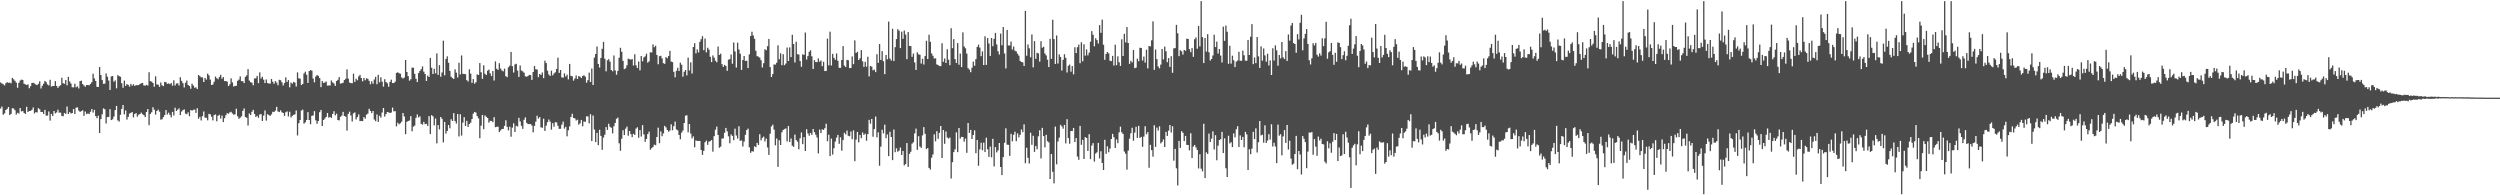 <?xml version="1.0" encoding="UTF-8"?>
<svg xmlns="http://www.w3.org/2000/svg" width="1920" height="150">
  <path d="M0 63.348h1v20.008H0zM1 64.097h1v17.787H1zM2 64.736h1v23.365H2zM3 65.656h1v21.428H3zM4 63.933h1v20.590H4zM5 63.082h1v20.522H5zM6 63.643h1v18.553H6zM7 63.376h1v25.001H7zM8 63.983h1v23.449H8zM9 59.797h1v23.333H9zM10 60.876h1v22.491H10zM11 62.032h1v22.601H11zM12 63.416h1v24.598H12zM13 67.386h1v19.228H13zM14 63.622h1v23.638H14zM15 61.853h1v21.136H15zM16 61.158h1v24.427H16zM17 61.381h1v23.866H17zM18 64.236h1v22.477H18zM19 64.796h1v22.725H19zM20 65.213h1v16.793H20zM21 64.798h1v21.213H21zM22 67.783h1v17.470H22zM23 66.140h1v19.023H23zM24 63.745h1v20.655H24zM25 63.563h1v18.993H25zM26 64.118h1v23.041H26zM27 64.915h1v21.167H27zM28 65.394h1v21.049H28zM29 64.368h1v18.753H29zM30 62.396h1v21.582H30zM31 67.929h1v18.084H31zM32 65.920h1v20.032H32zM33 64.307h1v23.219H33zM34 62.155h1v22.245H34zM35 63.083h1v25.740H35zM36 64.875h1v23.831H36zM37 65.638h1v19.983H37zM38 61.298h1v31.321H38zM39 66.485h1v21.038H39zM40 65.998h1v23.092H40zM41 66.050h1v19.183H41zM42 62.361h1v24.706H42zM43 65.978h1v20.395H43zM44 67.467h1v16.753H44zM45 66.245h1v20.298H45zM46 65.444h1v21.018H46zM47 59.708h1v29.253H47zM48 63.897h1v25.382H48zM49 64.348h1v22.370H49zM50 61.461h1v25.970H50zM51 65.552h1v16.257H51zM52 59.045h1v28.561H52zM53 62.513h1v23.621H53zM54 64.138h1v23.076H54zM55 67.013h1v19.807H55zM56 67.111h1v16.676H56zM57 64.283h1v23.253H57zM58 67.025h1v15.659H58zM59 66.293h1v16.210H59zM60 67.942h1v16.984H60zM61 62.285h1v23.701H61zM62 61.957h1v23.358H62zM63 64.570h1v20.154H63zM64 65.578h1v23.405H64zM65 66.617h1v19.034H65zM66 65.279h1v22.354H66zM67 65.304h1v21.801H67zM68 65.532h1v22.090H68zM69 64.479h1v21.403H69zM70 63.200h1v20.583H70zM71 56.640h1v29.850H71zM72 60.263h1v24.130H72zM73 62.174h1v26.970H73zM74 66.655h1v24.136H74zM75 66.815h1v22.000H75zM76 51.495h1v50.652H76zM77 57.583h1v33.908H77zM78 61.487h1v26.256H78zM79 64.402h1v18.838H79zM80 64.280h1v19.652H80zM81 56.441h1v38.416H81zM82 58.943h1v30.965H82zM83 61.859h1v27.900H83zM84 69.093h1v14.788H84zM85 58.653h1v33.580H85zM86 58.398h1v33.244H86zM87 62.777h1v26.753H87zM88 61.732h1v22.797H88zM89 67.852h1v13.495H89zM90 57.723h1v34.755H90zM91 58.476h1v34.917H91zM92 58.943h1v29.216H92zM93 63.876h1v19.734H93zM94 67.394h1v13.231H94zM95 61.924h1v25.919H95zM96 65.941h1v18.902H96zM97 64.601h1v27.229H97zM98 65.175h1v24.582H98zM99 66.585h1v20.663H99zM100 64.458h1v22.201H100zM101 65.808h1v20.239H101zM102 64.721h1v25.442H102zM103 66.007h1v21.573H103zM104 65.386h1v21.464H104zM105 65.444h1v24.135H105zM106 65.344h1v22.769H106zM107 64.579h1v23.033H107zM108 63.960h1v22.493H108zM109 63.698h1v24.028H109zM110 65.658h1v22.768H110zM111 65.775h1v24.068H111zM112 65.161h1v20.851H112zM113 65.679h1v18.097H113zM114 55.477h1v40.667H114zM115 62.311h1v25.181H115zM116 62.702h1v23.530H116zM117 63.769h1v18.605H117zM118 66.634h1v17.662H118zM119 58.623h1v29.376H119zM120 64.838h1v20.414H120zM121 65.094h1v19.089H121zM122 66.643h1v19.141H122zM123 63.331h1v28.564H123zM124 65.479h1v26.130H124zM125 66.165h1v23.778H125zM126 62.923h1v25.467H126zM127 63.138h1v21.380H127zM128 64.395h1v23.533H128zM129 64.032h1v22.505H129zM130 64.658h1v23.484H130zM131 63.723h1v26.444H131zM132 65.808h1v20.081H132zM133 61.701h1v27.017H133zM134 65.677h1v17.061H134zM135 64.079h1v21.161H135zM136 63.952h1v20.263H136zM137 65.635h1v17.633H137zM138 59.305h1v29.059H138zM139 62.125h1v23.512H139zM140 63.883h1v20.775H140zM141 67.183h1v16.824H141zM142 63.564h1v23.702H142zM143 61.837h1v25.920H143zM144 65.290h1v20.958H144zM145 66.043h1v23.184H145zM146 68.157h1v16.346H146zM147 64.317h1v20.681H147zM148 65.669h1v18.654H148zM149 67.327h1v16.823H149zM150 67.140h1v19.546H150zM151 68.414h1v14.737H151zM152 57.612h1v33.575H152zM153 58.544h1v31.156H153zM154 59.393h1v33.117H154zM155 59.442h1v29.823H155zM156 62.999h1v22.628H156zM157 59.886h1v30.459H157zM158 61.118h1v29.359H158zM159 56.547h1v35.851H159zM160 57.921h1v29.529H160zM161 61.114h1v26.676H161zM162 65.282h1v24.300H162zM163 64.874h1v27.610H163zM164 62.726h1v25.621H164zM165 58.754h1v29.105H165zM166 60.058h1v33.103H166zM167 60.870h1v28.075H167zM168 59.093h1v29.093H168zM169 57.425h1v33.635H169zM170 60.467h1v28.339H170zM171 59.203h1v34.520H171zM172 62.244h1v28.516H172zM173 62.306h1v26.240H173zM174 62.645h1v24.231H174zM175 66.111h1v21.272H175zM176 64.790h1v21.514H176zM177 60.134h1v25.715H177zM178 63.290h1v23.870H178zM179 66.457h1v21.703H179zM180 65.930h1v21.816H180zM181 65.897h1v17.599H181zM182 62.036h1v27.261H182zM183 61.154h1v30.082H183zM184 58.695h1v31.656H184zM185 62.234h1v27.095H185zM186 62.423h1v22.716H186zM187 63.801h1v19.505H187zM188 59.027h1v30.897H188zM189 57.838h1v32.568H189zM190 53.098h1v43.324H190zM191 61.858h1v25.268H191zM192 63.100h1v25.277H192zM193 63.538h1v22.339H193zM194 65.475h1v18.904H194zM195 60.313h1v27.231H195zM196 60.095h1v29.688H196zM197 58.328h1v30.672H197zM198 63.830h1v26.622H198zM199 55.583h1v32.302H199zM200 60.250h1v27.400H200zM201 58.938h1v33.984H201zM202 61.204h1v27.600H202zM203 63.784h1v21.076H203zM204 61.021h1v31.590H204zM205 63.774h1v23.926H205zM206 64.097h1v24.298H206zM207 64.214h1v24.798H207zM208 60.652h1v27.160H208zM209 62.747h1v23.051H209zM210 64.384h1v21.649H210zM211 62.333h1v22.630H211zM212 63.463h1v18.590H212zM213 65.505h1v20.087H213zM214 61.263h1v24.812H214zM215 61.602h1v23.157H215zM216 63.189h1v23.055H216zM217 65.624h1v21.179H217zM218 63.772h1v25.280H218zM219 59.436h1v26.787H219zM220 62.929h1v22.634H220zM221 61.507h1v27.920H221zM222 67.060h1v18.738H222zM223 63.415h1v26.776H223zM224 64.269h1v24.694H224zM225 62.861h1v25.372H225zM226 63.434h1v24.394H226zM227 66.449h1v18.385H227zM228 55.610h1v48.403H228zM229 60.156h1v34.486H229zM230 60.431h1v31.727H230zM231 65.356h1v19.522H231zM232 64.513h1v19.721H232zM233 56.414h1v38.568H233zM234 55.042h1v38.934H234zM235 57.430h1v34.755H235zM236 63.703h1v22.401H236zM237 54.580h1v37.559H237zM238 53.827h1v41.599H238zM239 54.250h1v34.714H239zM240 60.300h1v28.356H240zM241 63.211h1v22.130H241zM242 58.758h1v33.670H242zM243 57.648h1v37.411H243zM244 58.246h1v34.707H244zM245 59.937h1v26.233H245zM246 66.921h1v17.529H246zM247 62.257h1v34.534H247zM248 63.705h1v28.467H248zM249 63.323h1v27.694H249zM250 62.596h1v27.228H250zM251 65.733h1v21.126H251zM252 65.628h1v24.723H252zM253 65.642h1v24.100H253zM254 61.781h1v28.804H254zM255 63.276h1v24.292H255zM256 64.089h1v21.318H256zM257 65.942h1v22.677H257zM258 62.232h1v25.074H258zM259 61.302h1v30.890H259zM260 59.164h1v33.293H260zM261 64.203h1v25.547H261zM262 63.967h1v24.798H262zM263 63.560h1v22.352H263zM264 61.457h1v27.628H264zM265 60.492h1v29.131H265zM266 53.304h1v46.978H266zM267 60.415h1v27.051H267zM268 63.375h1v22.392H268zM269 63.786h1v24.936H269zM270 63.926h1v29.426H270zM271 56.606h1v30.456H271zM272 62.900h1v23.429H272zM273 60.489h1v31.281H273zM274 61.631h1v28.284H274zM275 58.667h1v29.216H275zM276 57.479h1v35.561H276zM277 59.950h1v32.910H277zM278 62.469h1v30.578H278zM279 59.875h1v30.031H279zM280 61.632h1v29.484H280zM281 60.140h1v27.934H281zM282 60.539h1v26.714H282zM283 62.076h1v21.501H283zM284 64.711h1v20.483H284zM285 62.405h1v24.428H285zM286 64.281h1v20.963H286zM287 61.009h1v30.815H287zM288 59.000h1v34.063H288zM289 64.659h1v23.270H289zM290 57.464h1v36.182H290zM291 63.255h1v25.682H291zM292 59.330h1v30.964H292zM293 62.715h1v23.710H293zM294 66.529h1v16.439H294zM295 60.836h1v28.725H295zM296 62.993h1v24.625H296zM297 63.950h1v22.085H297zM298 66.607h1v19.699H298zM299 62.929h1v23.875H299zM300 61.188h1v25.230H300zM301 63.789h1v18.852H301zM302 63.733h1v21.815H302zM303 62.737h1v22.590H303zM304 56.012h1v41.046H304zM305 55.501h1v38.764H305zM306 56.229h1v39.249H306zM307 56.619h1v38.034H307zM308 59.513h1v33.907H308zM309 60.391h1v26.414H309zM310 59.551h1v29.893H310zM311 46.100h1v56.944H311zM312 55.305h1v38.237H312zM313 58.462h1v34.517H313zM314 61.952h1v30.575H314zM315 60.851h1v28.345H315zM316 51.926h1v48.958H316zM317 52.025h1v45.224H317zM318 56.703h1v39.743H318zM319 60.455h1v30.071H319zM320 63.011h1v24.910H320zM321 56.114h1v34.118H321zM322 54.495h1v34.861H322zM323 53.132h1v41.978H323zM324 50.987h1v44.742H324zM325 55.044h1v38.543H325zM326 56.819h1v38.558H326zM327 62.175h1v32.881H327zM328 58.052h1v38.652H328zM329 59.138h1v30.050H329zM330 44.470h1v58.470H330zM331 52.029h1v36.425H331zM332 56.824h1v32.479H332zM333 52.858h1v43.459H333zM334 56.295h1v34.758H334zM335 40.994h1v69.132H335zM336 57.492h1v38.571H336zM337 50.000h1v49.391H337zM338 58.920h1v30.954H338zM339 55.641h1v35.574H339zM340 31.243h1v78.137H340zM341 57.877h1v35.755H341zM342 45.309h1v57.299H342zM343 43.260h1v57.280H343zM344 48.237h1v47.747H344zM345 54.401h1v44.140H345zM346 58.897h1v32.702H346zM347 59.895h1v33.014H347zM348 60.679h1v26.196H348zM349 53.231h1v39.801H349zM350 55.817h1v39.076H350zM351 59.514h1v28.074H351zM352 48.169h1v56.633H352zM353 57.197h1v30.548H353zM354 42.597h1v61.564H354zM355 56.683h1v37.508H355zM356 56.764h1v33.261H356zM357 57.005h1v39.765H357zM358 61.548h1v31.267H358zM359 62.591h1v34.877H359zM360 53.200h1v42.097H360zM361 56.519h1v37.667H361zM362 63.657h1v27.781H362zM363 60.698h1v26.580H363zM364 64.244h1v21.727H364zM365 63.181h1v23.294H365zM366 57.076h1v32.052H366zM367 57.614h1v33.246H367zM368 48.412h1v57.714H368zM369 55.504h1v41.031H369zM370 60.534h1v27.738H370zM371 50.143h1v49.073H371zM372 56.618h1v32.081H372zM373 57.580h1v32.145H373zM374 54.256h1v36.355H374zM375 53.451h1v40.737H375zM376 56.381h1v36.403H376zM377 58.397h1v34.492H377zM378 54.543h1v39.290H378zM379 61.872h1v28.137H379zM380 47.143h1v50.570H380zM381 52.795h1v44.578H381zM382 53.728h1v43.572H382zM383 48.533h1v52.892H383zM384 52.650h1v47.532H384zM385 54.093h1v44.980H385zM386 54.806h1v44.160H386zM387 52.749h1v43.900H387zM388 58.523h1v33.866H388zM389 59.221h1v38.235H389zM390 51.714h1v48.425H390zM391 50.488h1v46.856H391zM392 39.891h1v65.105H392zM393 50.806h1v47.242H393zM394 55.726h1v38.980H394zM395 49.529h1v51.788H395zM396 49.001h1v47.610H396zM397 54.198h1v43.002H397zM398 59.096h1v31.422H398zM399 50.285h1v43.014H399zM400 54.162h1v42.476H400zM401 54.817h1v44.139H401zM402 55.813h1v36.191H402zM403 58.619h1v31.552H403zM404 58.941h1v35.426H404zM405 58.361h1v36.937H405zM406 57.478h1v37.874H406zM407 57.629h1v37.646H407zM408 61.317h1v35.070H408zM409 55.233h1v46.378H409zM410 50.670h1v45.973H410zM411 53.190h1v40.230H411zM412 53.395h1v35.467H412zM413 59.308h1v31.787H413zM414 56.803h1v33.103H414zM415 57.526h1v40.250H415zM416 55.677h1v42.454H416zM417 60.012h1v31.174H417zM418 46.571h1v54.007H418zM419 48.450h1v48.069H419zM420 54.253h1v39.589H420zM421 57.189h1v34.613H421zM422 58.357h1v35.018H422zM423 54.278h1v45.310H423zM424 57.842h1v36.796H424zM425 56.418h1v40.919H425zM426 55.514h1v38.358H426zM427 52.927h1v41.102H427zM428 44.278h1v52.341H428zM429 55.954h1v43.029H429zM430 53.745h1v45.136H430zM431 59.386h1v36.342H431zM432 59.704h1v33.705H432zM433 56.343h1v42.433H433zM434 58.777h1v38.595H434zM435 57.351h1v47.372H435zM436 60.966h1v39.073H436zM437 49.079h1v48.020H437zM438 58.261h1v31.577H438zM439 58.618h1v28.764H439zM440 61.898h1v28.729H440zM441 60.294h1v30.620H441zM442 57.949h1v34.599H442zM443 60.662h1v31.286H443zM444 58.395h1v37.367H444zM445 58.918h1v35.816H445zM446 59.839h1v32.285H446zM447 58.386h1v38.608H447zM448 57.813h1v35.490H448zM449 58.826h1v34.771H449zM450 63.474h1v25.854H450zM451 61.606h1v27.816H451zM452 55.774h1v38.993H452zM453 62.994h1v24.701H453zM454 52.618h1v55.727H454zM455 65.292h1v23.429H455zM456 44.233h1v55.223H456zM457 41.460h1v67.659H457zM458 35.665h1v66.395H458zM459 49.094h1v62.393H459zM460 51.873h1v47.807H460zM461 44.476h1v59.873H461zM462 37.494h1v77.532H462zM463 32.151h1v73.476H463zM464 45.092h1v58.383H464zM465 54.768h1v42.825H465zM466 46.293h1v53.512H466zM467 45.431h1v49.610H467zM468 47.352h1v50.020H468zM469 53.766h1v44.387H469zM470 54.767h1v47.696H470zM471 42.584h1v54.367H471zM472 54.068h1v40.360H472zM473 57.396h1v33.839H473zM474 54.410h1v35.905H474zM475 44.323h1v65.759H475zM476 36.701h1v79.118H476zM477 39.755h1v66.809H477zM478 46.699h1v53.340H478zM479 53.082h1v50.630H479zM480 52.487h1v46.307H480zM481 50.112h1v47.100H481zM482 45.035h1v59.232H482zM483 45.403h1v55.237H483zM484 45.824h1v57.182H484zM485 45.323h1v59.976H485zM486 50.277h1v52.459H486zM487 41.668h1v61.936H487zM488 50.181h1v48.565H488zM489 52.246h1v45.567H489zM490 47.234h1v58.565H490zM491 53.999h1v45.908H491zM492 43.022h1v61.837H492zM493 47.051h1v49.053H493zM494 44.104h1v59.103H494zM495 43.263h1v65.632H495zM496 41.206h1v65.497H496zM497 48.131h1v54.831H497zM498 47.115h1v54.002H498zM499 40.089h1v74.919H499zM500 40.346h1v73.489H500zM501 34.099h1v78.820H501zM502 36.246h1v74.881H502zM503 35.102h1v76.419H503zM504 42.214h1v62.995H504zM505 49.349h1v48.693H505zM506 43.167h1v66.802H506zM507 42.867h1v58.066H507zM508 44.828h1v59.753H508zM509 48.530h1v53.895H509zM510 49.017h1v47.632H510zM511 43.849h1v54.015H511zM512 44.738h1v55.109H512zM513 43.027h1v58.080H513zM514 39.068h1v61.196H514zM515 47.284h1v48.220H515zM516 47.726h1v52.310H516zM517 55.135h1v41.796H517zM518 59.345h1v34.053H518zM519 54.305h1v45.144H519zM520 52.062h1v48.012H520zM521 54.523h1v49.089H521zM522 48.124h1v58.824H522zM523 49.708h1v52.165H523zM524 58.899h1v41.366H524zM525 55.120h1v39.356H525zM526 53.744h1v35.103H526zM527 57.913h1v30.627H527zM528 44.246h1v57.379H528zM529 54.110h1v41.151H529zM530 47.888h1v54.659H530zM531 56.495h1v49.775H531zM532 36.075h1v68.695H532zM533 33.163h1v79.945H533zM534 41.002h1v66.818H534zM535 37.929h1v70.347H535zM536 40.260h1v67.912H536zM537 32.179h1v76.072H537zM538 30.098h1v85.103H538zM539 27.811h1v91.105H539zM540 38.551h1v77.308H540zM541 29.600h1v79.682H541zM542 40.210h1v67.772H542zM543 36.662h1v74.540H543zM544 38.089h1v70.727H544zM545 43.629h1v64.784H545zM546 47.687h1v59.822H546zM547 42.531h1v73.955H547zM548 44.292h1v60.257H548zM549 46.640h1v52.978H549zM550 47.813h1v49.408H550zM551 35.764h1v67.893H551zM552 42.168h1v71.304H552zM553 41.195h1v71.421H553zM554 49.282h1v57.144H554zM555 51.374h1v54.924H555zM556 49.819h1v52.177H556zM557 50.677h1v47.556H557zM558 54.360h1v46.532H558zM559 45.827h1v58.868H559zM560 45.403h1v64.610H560zM561 41.819h1v61.434H561zM562 48.923h1v55.465H562zM563 32.611h1v75.120H563zM564 39.508h1v59.331H564zM565 51.854h1v52.246H565zM566 32.745h1v73.717H566zM567 38.018h1v58.964H567zM568 41.245h1v66.935H568zM569 53.717h1v54.093H569zM570 46.068h1v66.470H570zM571 43.007h1v65.763H571zM572 46.866h1v56.640H572zM573 46.598h1v53.300H573zM574 52.295h1v46.476H574zM575 41.712h1v71.443H575zM576 27.713h1v89.638H576zM577 24.383h1v91.666H577zM578 27.244h1v89.184H578zM579 29.774h1v82.588H579zM580 39.011h1v73.963H580zM581 43.092h1v66.628H581zM582 43.543h1v67.743H582zM583 44.238h1v58.814H583zM584 46.289h1v61.484H584zM585 51.799h1v54.043H585zM586 48.517h1v56.418H586zM587 37.840h1v70.823H587zM588 38.590h1v67.880H588zM589 35.500h1v77.735H589zM590 29.904h1v89.081H590zM591 51.555h1v51.146H591zM592 59.144h1v37.959H592zM593 56.884h1v38.928H593zM594 49.501h1v50.018H594zM595 49.605h1v62.009H595zM596 48.166h1v58.151H596zM597 34.814h1v93.348H597zM598 45.507h1v62.197H598zM599 40.984h1v70.391H599zM600 50.098h1v51.530H600zM601 41.624h1v58.190H601zM602 50.068h1v49.128H602zM603 48.805h1v49.808H603zM604 36.501h1v72.137H604zM605 46.838h1v49.995H605zM606 36.384h1v72.668H606zM607 43.820h1v62.499H607zM608 26.741h1v85.181H608zM609 33.816h1v78.944H609zM610 47.960h1v55.427H610zM611 31.994h1v75.575H611zM612 41.613h1v67.190H612zM613 41.864h1v72.797H613zM614 46.902h1v59.305H614zM615 51.326h1v50.419H615zM616 41.655h1v69.018H616zM617 42.133h1v63.256H617zM618 24.999h1v90.982H618zM619 45.695h1v53.557H619zM620 43.064h1v59.414H620zM621 39.792h1v64.444H621zM622 38.604h1v63.509H622zM623 43.211h1v60.442H623zM624 52.998h1v46.083H624zM625 46.187h1v55.299H625zM626 47.678h1v55.778H626zM627 47.705h1v57.882H627zM628 44.838h1v72.962H628zM629 47.354h1v52.165H629zM630 46.427h1v55.782H630zM631 50.811h1v48.529H631zM632 47.425h1v52.356H632zM633 54.580h1v43.893H633zM634 54.500h1v40.522H634zM635 29.669h1v78.761H635zM636 50.167h1v53.286H636zM637 24.332h1v95.570H637zM638 50.253h1v56.183H638zM639 41.370h1v77.319H639zM640 44.380h1v69.439H640zM641 45.943h1v62.825H641zM642 41.080h1v64.643H642zM643 46.701h1v56.938H643zM644 52.090h1v58.334H644zM645 52.129h1v53.300H645zM646 46.096h1v69.614H646zM647 35.452h1v72.150H647zM648 50.372h1v51.630H648zM649 51.507h1v51.733H649zM650 45.984h1v54.338H650zM651 46.292h1v57.993H651zM652 52.309h1v52.319H652zM653 52.176h1v48.845H653zM654 43.295h1v63.625H654zM655 49.249h1v50.884H655zM656 31.020h1v92.801H656zM657 40.681h1v66.518H657zM658 39.708h1v61.608H658zM659 46.055h1v63.319H659zM660 44.740h1v58.901H660zM661 38.507h1v67.620H661zM662 47.099h1v54.609H662zM663 51.364h1v52.265H663zM664 47.400h1v55.267H664zM665 51.208h1v56.877H665zM666 43.548h1v59.430H666zM667 58.681h1v33.358H667zM668 50.711h1v44.278H668zM669 51.221h1v40.103H669zM670 54.014h1v51.000H670zM671 53.471h1v45.647H671zM672 55.412h1v34.103H672zM673 41.616h1v63.917H673zM674 48.270h1v53.354H674zM675 33.825h1v93.473H675zM676 46.053h1v66.535H676zM677 39.293h1v60.324H677zM678 47.044h1v55.384H678zM679 56.923h1v38.836H679zM680 42.256h1v63.861H680zM681 45.560h1v57.704H681zM682 16.602h1v103.303H682zM683 44.950h1v56.283H683zM684 46.479h1v58.733H684zM685 22.125h1v100.872H685zM686 46.908h1v52.592H686zM687 36.226h1v80.689H687zM688 30.010h1v83.895H688zM689 22.430h1v94.111H689zM690 23.562h1v92.142H690zM691 36.905h1v76.384H691zM692 24.345h1v94.696H692zM693 29.798h1v86.189H693zM694 23.471h1v103.544H694zM695 26.512h1v99.487H695zM696 45.446h1v64.423H696zM697 24.646h1v103.485H697zM698 35.203h1v82.968H698zM699 35.379h1v81.145H699zM700 43.604h1v66.757H700zM701 41.132h1v68.142H701zM702 47.987h1v54.451H702zM703 53.710h1v45.037H703zM704 40.172h1v74.924H704zM705 41.734h1v62.875H705zM706 42.022h1v70.529H706zM707 48.818h1v64.739H707zM708 45.099h1v58.867H708zM709 49.544h1v48.093H709zM710 43.037h1v59.722H710zM711 31.269h1v83.285H711zM712 45.361h1v68.313H712zM713 26.688h1v102.236H713zM714 32.088h1v98.161H714zM715 41.010h1v80.122H715zM716 42.814h1v75.811H716zM717 44.954h1v58.196H717zM718 44.740h1v63.789H718zM719 49.454h1v51.328H719zM720 49.951h1v56.666H720zM721 50.777h1v51.273H721zM722 50.736h1v46.048H722zM723 33.250h1v88.099H723zM724 47.484h1v52.339H724zM725 44.965h1v65.476H725zM726 48.361h1v52.598H726zM727 37.852h1v67.730H727zM728 45.857h1v60.589H728zM729 50.077h1v55.623H729zM730 21.653h1v115.468H730zM731 37.028h1v87.561H731zM732 30.067h1v86.704H732zM733 45.430h1v69.231H733zM734 48.352h1v53.355H734zM735 33.085h1v83.753H735zM736 49.739h1v48.588H736zM737 41.136h1v65.298H737zM738 51.490h1v53.646H738zM739 24.903h1v80.306H739zM740 35.692h1v73.074H740zM741 37.113h1v69.297H741zM742 41.175h1v76.183H742zM743 52.359h1v42.086H743zM744 53.427h1v48.646H744zM745 55.464h1v44.317H745zM746 51.972h1v54.756H746zM747 47.305h1v56.307H747zM748 50.505h1v49.617H748zM749 45.394h1v72.248H749zM750 36.086h1v71.505H750zM751 34.312h1v92.979H751zM752 36.538h1v78.161H752zM753 43.151h1v66.459H753zM754 39.484h1v75.907H754zM755 49.952h1v59.562H755zM756 27.868h1v88.927H756zM757 49.809h1v55.958H757zM758 29.227h1v85.417H758zM759 33.430h1v87.020H759zM760 42.968h1v69.616H760zM761 29.176h1v91.631H761zM762 35.496h1v71.100H762zM763 29.822h1v97.987H763zM764 25.240h1v87.719H764zM765 34.128h1v82.897H765zM766 39.370h1v76.143H766zM767 41.902h1v67.943H767zM768 25.789h1v102.474H768zM769 34.761h1v99.745H769zM770 20.798h1v99.881H770zM771 41.051h1v68.621H771zM772 52.519h1v46.034H772zM773 22.983h1v88.125H773zM774 34.895h1v76.376H774zM775 34.934h1v84.773H775zM776 31.931h1v70.809H776zM777 38.016h1v70.543H777zM778 35.747h1v67.792H778zM779 38.980h1v62.186H779zM780 39.468h1v68.977H780zM781 41.208h1v61.306H781zM782 42.733h1v62.818H782zM783 46.757h1v56.757H783zM784 47.631h1v51.818H784zM785 47.882h1v53.649H785zM786 50.680h1v44.816H786zM787 8.382h1v116.938H787zM788 42.798h1v70.651H788zM789 34.143h1v87.092H789zM790 37.115h1v88.501H790zM791 43.971h1v57.951H791zM792 26.488h1v84.702H792zM793 51.767h1v52.517H793zM794 31.580h1v85.048H794zM795 45.233h1v66.851H795zM796 40.575h1v74.051H796zM797 41.046h1v63.658H797zM798 47.300h1v52.742H798zM799 31.663h1v90.015H799zM800 36.682h1v61.496H800zM801 35.874h1v68.602H801zM802 41.085h1v72.108H802zM803 42.527h1v60.978H803zM804 45.885h1v62.566H804zM805 51.509h1v57.843H805zM806 29.799h1v107.651H806zM807 45.227h1v73.027H807zM808 15.163h1v116.757H808zM809 29.982h1v110.845H809zM810 49.091h1v48.144H810zM811 27.236h1v98.992H811zM812 48.815h1v59.906H812zM813 41.724h1v64.052H813zM814 43.725h1v52.128H814zM815 54.144h1v42.948H815zM816 45.923h1v52.903H816zM817 41.660h1v54.271H817zM818 44.409h1v65.702H818zM819 55.646h1v35.894H819zM820 50.521h1v55.556H820zM821 49.604h1v60.781H821zM822 55.048h1v45.538H822zM823 50.727h1v49.948H823zM824 57.102h1v41.151H824zM825 36.277h1v72.831H825zM826 40.759h1v65.287H826zM827 36.247h1v83.947H827zM828 34.231h1v88.472H828zM829 48.546h1v48.143H829zM830 32.514h1v78.685H830zM831 47.101h1v60.313H831zM832 34.012h1v88.114H832zM833 42.764h1v62.483H833zM834 37.944h1v68.024H834zM835 42.551h1v73.431H835zM836 40.428h1v62.638H836zM837 32.001h1v90.205H837zM838 23.933h1v87.845H838zM839 26.671h1v83.255H839zM840 35.528h1v88.575H840zM841 29.367h1v88.556H841zM842 30.763h1v86.250H842zM843 33.439h1v76.333H843zM844 19.307h1v102.399H844zM845 25.173h1v91.000H845zM846 15.049h1v110.085H846zM847 34.349h1v96.207H847zM848 45.934h1v61.414H848zM849 41.426h1v76.722H849zM850 39.920h1v72.409H850zM851 40.989h1v75.942H851zM852 46.637h1v67.466H852zM853 46.971h1v59.812H853zM854 42.895h1v59.921H854zM855 50.327h1v55.052H855zM856 34.327h1v79.298H856zM857 50.067h1v57.054H857zM858 43.288h1v66.688H858zM859 47.796h1v53.888H859zM860 50.660h1v46.611H860zM861 30.157h1v71.480H861zM862 43.017h1v59.856H862zM863 25.963h1v90.392H863zM864 32.558h1v85.495H864zM865 20.802h1v109.503H865zM866 33.031h1v82.645H866zM867 49.063h1v57.458H867zM868 46.767h1v55.570H868zM869 47.907h1v50.251H869zM870 38.397h1v69.662H870zM871 52.388h1v49.455H871zM872 51.913h1v45.467H872zM873 45.048h1v60.840H873zM874 46.995h1v49.686H874zM875 36.670h1v69.239H875zM876 36.877h1v68.215H876zM877 46.488h1v66.261H877zM878 43.407h1v61.498H878zM879 48.103h1v48.890H879zM880 38.212h1v64.929H880zM881 52.506h1v48.986H881zM882 35.262h1v93.534H882zM883 35.648h1v75.583H883zM884 30.980h1v84.299H884zM885 16.445h1v103.875H885zM886 53.670h1v42.552H886zM887 37.977h1v74.792H887zM888 45.419h1v52.563H888zM889 51.067h1v49.206H889zM890 52.493h1v44.550H890zM891 49.618h1v60.508H891zM892 37.628h1v71.356H892zM893 45.607h1v61.502H893zM894 35.786h1v77.181H894zM895 39.398h1v61.870H895zM896 47.770h1v56.610H896zM897 44.619h1v55.718H897zM898 51.344h1v44.714H898zM899 43.179h1v58.626H899zM900 55.906h1v41.086H900zM901 37.193h1v86.196H901zM902 36.990h1v77.346H902zM903 19.084h1v110.194H903zM904 25.552h1v116.862H904zM905 43.102h1v65.097H905zM906 38.606h1v74.948H906zM907 39.407h1v61.332H907zM908 41.914h1v60.057H908zM909 38.356h1v69.991H909zM910 38.996h1v65.390H910zM911 29.670h1v81.569H911zM912 29.962h1v81.391H912zM913 37.796h1v77.710H913zM914 40.071h1v62.277H914zM915 36.933h1v84.469H915zM916 43.632h1v68.925H916zM917 30.103h1v81.188H917zM918 28.781h1v84.409H918zM919 37.452h1v77.769H919zM920 19.962h1v109.415H920zM921 35.616h1v82.877H921zM922 0.859h1v128.676H922zM923 28.494h1v103.111H923zM924 48.419h1v46.672H924zM925 29.181h1v107.553H925zM926 39.613h1v77.391H926zM927 26.266h1v91.996H927zM928 40.142h1v62.472H928zM929 46.496h1v62.574H929zM930 45.308h1v61.201H930zM931 42.586h1v58.315H931zM932 26.663h1v88.172H932zM933 36.170h1v67.684H933zM934 31.928h1v91.133H934zM935 41.132h1v70.752H935zM936 37.624h1v69.922H936zM937 42.695h1v64.284H937zM938 47.949h1v53.350H938zM939 20.466h1v97.066H939zM940 31.408h1v74.814H940zM941 19.640h1v109.595H941zM942 24.357h1v111.564H942zM943 48.988h1v55.235H943zM944 35.157h1v74.976H944zM945 48.839h1v60.361H945zM946 42.733h1v70.202H946zM947 46.280h1v56.185H947zM948 51.526h1v53.933H948zM949 47.328h1v51.966H949zM950 46.484h1v50.440H950zM951 39.780h1v73.165H951zM952 46.659h1v57.346H952zM953 46.641h1v60.860H953zM954 38.936h1v66.203H954zM955 42.422h1v70.726H955zM956 46.532h1v54.734H956zM957 46.693h1v56.516H957zM958 30.693h1v99.891H958zM959 42.261h1v72.359H959zM960 28.184h1v90.218H960zM961 18.552h1v95.570H961zM962 49.243h1v52.040H962zM963 44.122h1v62.727H963zM964 48.461h1v50.104H964zM965 28.393h1v88.758H965zM966 43.288h1v65.952H966zM967 52.155h1v40.748H967zM968 35.589h1v68.411H968zM969 46.595h1v56.884H969zM970 37.240h1v72.339H970zM971 42.547h1v53.700H971zM972 47.422h1v62.406H972zM973 41.290h1v66.639H973zM974 50.297h1v52.753H974zM975 46.386h1v60.820H975zM976 57.621h1v37.816H976zM977 37.070h1v75.482H977zM978 46.494h1v63.139H978zM979 34.874h1v77.620H979zM980 38.643h1v86.625H980zM981 50.442h1v45.241H981zM982 42.224h1v61.980H982zM983 44.867h1v58.259H983zM984 32.259h1v87.107H984zM985 44.096h1v60.638H985zM986 45.364h1v54.526H986zM987 39.264h1v70.525H987zM988 46.786h1v49.215H988zM989 26.486h1v88.333H989zM990 31.212h1v76.848H990zM991 19.645h1v102.145H991zM992 17.643h1v108.872H992zM993 33.056h1v92.635H993zM994 33.792h1v84.498H994zM995 40.476h1v63.864H995zM996 26.190h1v103.751H996zM997 30.245h1v85.722H997zM998 17.510h1v101.100H998zM999 11.379h1v122.647H999zM1000 38.664h1v65.851H1000zM1001 29.493h1v77.104H1001zM1002 26.019h1v83.030H1002zM1003 22.342h1v106.824H1003zM1004 33.729h1v82.726H1004zM1005 46.211h1v55.567H1005zM1006 49.510h1v52.394H1006zM1007 44.824h1v56.544H1007zM1008 33.186h1v85.631H1008zM1009 34.904h1v71.879H1009zM1010 32.986h1v79.579H1010zM1011 41.965h1v77.675H1011zM1012 43.468h1v61.451H1012zM1013 40.970h1v66.891H1013zM1014 42.713h1v63.778H1014zM1015 29.444h1v81.132H1015zM1016 35.414h1v75.503H1016zM1017 29.496h1v94.725H1017zM1018 16.723h1v108.893H1018zM1019 45.111h1v63.406H1019zM1020 40.188h1v73.743H1020zM1021 39.328h1v70.700H1021zM1022 33.036h1v84.264H1022zM1023 42.134h1v66.668H1023zM1024 49.776h1v52.459H1024zM1025 40.532h1v67.022H1025zM1026 47.423h1v55.422H1026zM1027 32.591h1v91.089H1027zM1028 32.934h1v80.397H1028zM1029 36.177h1v83.694H1029zM1030 45.438h1v73.981H1030zM1031 42.416h1v60.708H1031zM1032 39.361h1v78.911H1032zM1033 46.288h1v54.865H1033zM1034 42.849h1v62.765H1034zM1035 35.107h1v74.446H1035zM1036 19.379h1v101.441H1036zM1037 14.381h1v129.938H1037zM1038 41.437h1v72.075H1038zM1039 37.347h1v74.323H1039zM1040 34.025h1v76.390H1040zM1041 27.677h1v99.311H1041zM1042 42.789h1v68.080H1042zM1043 51.608h1v49.182H1043zM1044 39.144h1v79.330H1044zM1045 33.809h1v78.072H1045zM1046 34.849h1v81.232H1046zM1047 37.976h1v69.430H1047zM1048 48.925h1v55.485H1048zM1049 47.232h1v50.592H1049zM1050 52.334h1v43.266H1050zM1051 49.972h1v54.222H1051zM1052 50.215h1v52.506H1052zM1053 28.952h1v88.661H1053zM1054 39.986h1v74.997H1054zM1055 44.073h1v70.076H1055zM1056 18.447h1v115.089H1056zM1057 37.279h1v76.018H1057zM1058 44.396h1v70.620H1058zM1059 48.331h1v60.267H1059zM1060 35.346h1v74.133H1060zM1061 44.111h1v65.416H1061zM1062 42.199h1v67.076H1062zM1063 26.730h1v98.923H1063zM1064 36.858h1v87.574H1064zM1065 41.339h1v68.660H1065zM1066 43.874h1v76.405H1066zM1067 38.674h1v76.794H1067zM1068 40.051h1v79.164H1068zM1069 50.131h1v52.432H1069zM1070 35.961h1v84.337H1070zM1071 30.057h1v87.418H1071zM1072 33.946h1v78.633H1072zM1073 44.398h1v67.936H1073zM1074 39.696h1v66.164H1074zM1075 46.019h1v56.476H1075zM1076 53.896h1v44.431H1076zM1077 47.320h1v58.892H1077zM1078 51.209h1v50.677H1078zM1079 50.959h1v49.945H1079zM1080 51.348h1v47.478H1080zM1081 57.404h1v34.698H1081zM1082 53.901h1v39.195H1082zM1083 54.204h1v33.574H1083zM1084 46.073h1v67.342H1084zM1085 36.126h1v72.242H1085zM1086 38.370h1v70.183H1086zM1087 46.795h1v51.837H1087zM1088 51.334h1v55.297H1088zM1089 53.954h1v55.401H1089zM1090 54.101h1v45.502H1090zM1091 43.411h1v63.681H1091zM1092 46.363h1v64.581H1092zM1093 43.288h1v60.116H1093zM1094 44.155h1v61.420H1094zM1095 50.017h1v52.569H1095zM1096 43.286h1v61.602H1096zM1097 47.672h1v47.840H1097zM1098 43.406h1v60.675H1098zM1099 48.335h1v55.171H1099zM1100 51.216h1v47.968H1100zM1101 50.249h1v48.258H1101zM1102 55.087h1v38.533H1102zM1103 52.390h1v48.916H1103zM1104 48.168h1v54.229H1104zM1105 40.207h1v67.773H1105zM1106 48.132h1v51.552H1106zM1107 49.451h1v51.446H1107zM1108 41.879h1v66.105H1108zM1109 35.056h1v71.329H1109zM1110 27.094h1v88.710H1110zM1111 31.125h1v83.309H1111zM1112 40.349h1v74.421H1112zM1113 45.659h1v64.594H1113zM1114 48.131h1v48.726H1114zM1115 46.808h1v54.291H1115zM1116 43.972h1v57.857H1116zM1117 51.250h1v51.551H1117zM1118 48.601h1v55.290H1118zM1119 48.676h1v52.191H1119zM1120 46.788h1v55.762H1120zM1121 49.792h1v49.736H1121zM1122 48.754h1v47.516H1122zM1123 52.476h1v50.656H1123zM1124 52.591h1v50.538H1124zM1125 50.456h1v49.556H1125zM1126 57.150h1v38.260H1126zM1127 56.938h1v38.101H1127zM1128 56.903h1v40.986H1128zM1129 51.932h1v50.482H1129zM1130 50.191h1v57.960H1130zM1131 47.350h1v52.534H1131zM1132 49.414h1v49.996H1132zM1133 51.709h1v43.602H1133zM1134 47.334h1v52.763H1134zM1135 48.837h1v54.812H1135zM1136 53.977h1v47.686H1136zM1137 51.220h1v42.449H1137zM1138 50.266h1v47.388H1138zM1139 44.854h1v52.808H1139zM1140 52.258h1v44.219H1140zM1141 49.817h1v49.822H1141zM1142 44.823h1v62.423H1142zM1143 43.274h1v59.138H1143zM1144 36.655h1v75.383H1144zM1145 33.793h1v78.747H1145zM1146 40.744h1v63.343H1146zM1147 44.963h1v60.664H1147zM1148 26.669h1v93.724H1148zM1149 41.332h1v73.592H1149zM1150 31.278h1v84.227H1150zM1151 40.289h1v68.561H1151zM1152 45.782h1v62.890H1152zM1153 43.394h1v64.334H1153zM1154 48.002h1v59.845H1154zM1155 40.753h1v65.806H1155zM1156 43.754h1v57.941H1156zM1157 52.743h1v48.635H1157zM1158 53.389h1v45.156H1158zM1159 53.001h1v45.055H1159zM1160 47.714h1v59.189H1160zM1161 34.563h1v72.167H1161zM1162 40.943h1v61.373H1162zM1163 43.447h1v60.548H1163zM1164 37.488h1v62.023H1164zM1165 37.125h1v76.914H1165zM1166 34.450h1v70.085H1166zM1167 39.591h1v72.850H1167zM1168 44.708h1v63.242H1168zM1169 43.855h1v60.946H1169zM1170 37.900h1v70.610H1170zM1171 44.246h1v57.215H1171zM1172 44.349h1v62.314H1172zM1173 41.539h1v70.919H1173zM1174 41.612h1v62.108H1174zM1175 35.879h1v80.206H1175zM1176 38.192h1v73.054H1176zM1177 44.997h1v65.108H1177zM1178 43.187h1v56.549H1178zM1179 40.600h1v72.053H1179zM1180 46.642h1v64.235H1180zM1181 45.100h1v66.521H1181zM1182 25.773h1v93.754H1182zM1183 36.275h1v81.627H1183zM1184 13.629h1v108.953H1184zM1185 23.383h1v96.762H1185zM1186 22.849h1v98.987H1186zM1187 23.781h1v104.663H1187zM1188 22.652h1v107.301H1188zM1189 25.077h1v100.117H1189zM1190 32.053h1v94.694H1190zM1191 35.687h1v80.473H1191zM1192 38.952h1v74.520H1192zM1193 36.521h1v73.236H1193zM1194 40.305h1v78.079H1194zM1195 46.935h1v49.754H1195zM1196 30.384h1v86.361H1196zM1197 35.014h1v90.458H1197zM1198 35.233h1v75.437H1198zM1199 45.878h1v58.570H1199zM1200 46.352h1v58.591H1200zM1201 29.488h1v82.050H1201zM1202 43.661h1v54.760H1202zM1203 43.622h1v69.330H1203zM1204 38.903h1v70.597H1204zM1205 40.822h1v67.495H1205zM1206 33.882h1v79.825H1206zM1207 32.548h1v87.824H1207zM1208 39.196h1v59.268H1208zM1209 50.468h1v47.211H1209zM1210 48.551h1v55.759H1210zM1211 24.754h1v78.734H1211zM1212 33.944h1v72.130H1212zM1213 41.534h1v57.684H1213zM1214 45.941h1v54.942H1214zM1215 32.472h1v72.021H1215zM1216 44.579h1v64.435H1216zM1217 42.188h1v68.120H1217zM1218 37.148h1v81.004H1218zM1219 52.507h1v49.673H1219zM1220 36.315h1v81.025H1220zM1221 29.959h1v80.225H1221zM1222 34.980h1v74.499H1222zM1223 33.560h1v76.896H1223zM1224 23.704h1v92.108H1224zM1225 27.051h1v91.465H1225zM1226 36.683h1v84.850H1226zM1227 13.450h1v128.684H1227zM1228 37.659h1v72.708H1228zM1229 37.961h1v67.058H1229zM1230 32.263h1v79.503H1230zM1231 19.160h1v98.590H1231zM1232 26.457h1v101.927H1232zM1233 44.827h1v64.170H1233zM1234 33.072h1v80.006H1234zM1235 36.105h1v67.151H1235zM1236 33.904h1v71.700H1236zM1237 36.017h1v89.469H1237zM1238 41.790h1v64.476H1238zM1239 30.808h1v94.313H1239zM1240 43.325h1v66.373H1240zM1241 36.004h1v73.281H1241zM1242 44.760h1v59.716H1242zM1243 31.782h1v73.941H1243zM1244 34.067h1v81.920H1244zM1245 29.656h1v79.021H1245zM1246 0.859h1v136.287H1246zM1247 43.229h1v76.001H1247zM1248 35.878h1v80.513H1248zM1249 38.261h1v86.846H1249zM1250 25.076h1v82.198H1250zM1251 24.636h1v98.027H1251zM1252 29.566h1v80.054H1252zM1253 39.014h1v71.173H1253zM1254 45.865h1v57.752H1254zM1255 37.806h1v73.715H1255zM1256 34.781h1v80.122H1256zM1257 47.962h1v52.227H1257zM1258 35.316h1v72.757H1258zM1259 38.009h1v81.183H1259zM1260 42.327h1v73.695H1260zM1261 46.674h1v60.918H1261zM1262 22.236h1v107.548H1262zM1263 27.813h1v90.260H1263zM1264 36.449h1v76.232H1264zM1265 7.336h1v138.420H1265zM1266 43.906h1v68.504H1266zM1267 34.108h1v80.477H1267zM1268 36.886h1v76.790H1268zM1269 46.859h1v63.211H1269zM1270 17.032h1v117.294H1270zM1271 49.172h1v58.510H1271zM1272 41.384h1v79.846H1272zM1273 34.008h1v81.168H1273zM1274 37.437h1v77.137H1274zM1275 35.009h1v91.350H1275zM1276 41.626h1v65.482H1276zM1277 38.114h1v76.471H1277zM1278 45.988h1v64.472H1278zM1279 30.791h1v101.109H1279zM1280 41.307h1v73.101H1280zM1281 46.111h1v63.803H1281zM1282 37.215h1v78.732H1282zM1283 49.587h1v54.796H1283zM1284 19.136h1v101.100H1284zM1285 35.315h1v74.598H1285zM1286 36.153h1v67.259H1286zM1287 36.084h1v69.432H1287zM1288 38.292h1v63.976H1288zM1289 37.779h1v67.561H1289zM1290 46.539h1v52.521H1290zM1291 42.416h1v69.876H1291zM1292 40.904h1v65.681H1292zM1293 36.726h1v69.580H1293zM1294 17.295h1v94.535H1294zM1295 42.885h1v59.783H1295zM1296 27.895h1v103.743H1296zM1297 37.321h1v71.114H1297zM1298 34.646h1v77.118H1298zM1299 40.019h1v69.826H1299zM1300 37.810h1v91.950H1300zM1301 26.731h1v105.984H1301zM1302 40.473h1v76.257H1302zM1303 7.217h1v130.684H1303zM1304 36.963h1v82.682H1304zM1305 37.040h1v81.076H1305zM1306 32.844h1v81.115H1306zM1307 35.999h1v91.331H1307zM1308 0.859h1v148.283H1308zM1309 30.414h1v87.292H1309zM1310 39.067h1v71.546H1310zM1311 33.686h1v72.671H1311zM1312 44.689h1v64.137H1312zM1313 30.729h1v85.363H1313zM1314 44.250h1v66.711H1314zM1315 35.830h1v70.016H1315zM1316 41.397h1v68.182H1316zM1317 47.674h1v61.854H1317zM1318 46.200h1v62.199H1318zM1319 50.238h1v49.047H1319zM1320 25.739h1v105.038H1320zM1321 31.173h1v91.323H1321zM1322 8.792h1v133.115H1322zM1323 32.507h1v90.143H1323zM1324 27.268h1v100.623H1324zM1325 34.204h1v86.922H1325zM1326 41.615h1v72.267H1326zM1327 22.907h1v100.717H1327zM1328 45.597h1v56.962H1328zM1329 39.928h1v66.176H1329zM1330 43.702h1v63.172H1330zM1331 30.893h1v82.439H1331zM1332 28.736h1v87.877H1332zM1333 37.347h1v64.996H1333zM1334 35.612h1v84.069H1334zM1335 38.815h1v60.995H1335zM1336 37.316h1v69.848H1336zM1337 42.783h1v71.444H1337zM1338 39.773h1v65.025H1338zM1339 32.409h1v93.109H1339zM1340 34.861h1v78.596H1340zM1341 19.290h1v116.005H1341zM1342 37.228h1v64.541H1342zM1343 44.855h1v70.702H1343zM1344 45.485h1v66.062H1344zM1345 47.864h1v57.839H1345zM1346 18.730h1v106.653H1346zM1347 44.840h1v54.482H1347zM1348 46.413h1v56.208H1348zM1349 44.464h1v59.563H1349zM1350 40.104h1v67.425H1350zM1351 34.243h1v76.915H1351zM1352 49.927h1v53.049H1352zM1353 42.153h1v72.384H1353zM1354 46.496h1v63.340H1354zM1355 42.989h1v69.361H1355zM1356 43.210h1v60.274H1356zM1357 50.800h1v47.858H1357zM1358 39.057h1v68.388H1358zM1359 36.223h1v65.803H1359zM1360 18.880h1v97.580H1360zM1361 45.495h1v62.815H1361zM1362 44.002h1v61.849H1362zM1363 38.113h1v70.149H1363zM1364 33.051h1v73.446H1364zM1365 51.289h1v53.482H1365zM1366 56.166h1v43.302H1366zM1367 39.893h1v72.571H1367zM1368 45.392h1v61.760H1368zM1369 43.731h1v57.654H1369zM1370 40.234h1v70.672H1370zM1371 48.914h1v57.674H1371zM1372 29.079h1v86.385H1372zM1373 31.144h1v85.210H1373zM1374 38.686h1v70.447H1374zM1375 45.135h1v64.730H1375zM1376 50.939h1v48.820H1376zM1377 36.260h1v84.166H1377zM1378 42.961h1v60.655H1378zM1379 19.415h1v114.744H1379zM1380 32.980h1v81.821H1380zM1381 42.219h1v71.914H1381zM1382 38.762h1v75.703H1382zM1383 40.124h1v67.333H1383zM1384 13.204h1v126.224H1384zM1385 32.117h1v85.847H1385zM1386 39.589h1v72.373H1386zM1387 40.768h1v72.238H1387zM1388 47.471h1v68.934H1388zM1389 33.059h1v83.502H1389zM1390 46.540h1v58.293H1390zM1391 31.223h1v82.574H1391zM1392 44.313h1v64.492H1392zM1393 44.729h1v59.909H1393zM1394 40.029h1v68.184H1394zM1395 46.262h1v55.839H1395zM1396 35.346h1v82.461H1396zM1397 34.999h1v79.474H1397zM1398 11.139h1v130.124H1398zM1399 21.618h1v93.501H1399zM1400 24.690h1v93.213H1400zM1401 25.885h1v90.951H1401zM1402 30.767h1v86.101H1402zM1403 10.706h1v125.338H1403zM1404 33.134h1v77.405H1404zM1405 41.648h1v74.851H1405zM1406 44.308h1v62.937H1406zM1407 34.456h1v81.235H1407zM1408 36.214h1v81.335H1408zM1409 46.390h1v56.065H1409zM1410 25.734h1v93.216H1410zM1411 21.603h1v100.536H1411zM1412 26.049h1v95.760H1412zM1413 26.235h1v83.979H1413zM1414 41.439h1v59.414H1414zM1415 28.606h1v99.339H1415zM1416 43.255h1v65.077H1416zM1417 0.859h1v130.554H1417zM1418 38.460h1v69.510H1418zM1419 43.279h1v67.080H1419zM1420 44.920h1v65.161H1420zM1421 39.415h1v66.351H1421zM1422 21.058h1v103.572H1422zM1423 46.425h1v56.796H1423zM1424 29.628h1v83.969H1424zM1425 31.825h1v84.310H1425zM1426 28.104h1v78.007H1426zM1427 45.474h1v65.539H1427zM1428 43.379h1v60.441H1428zM1429 53.060h1v52.482H1429zM1430 45.163h1v68.111H1430zM1431 43.820h1v71.919H1431zM1432 48.292h1v56.070H1432zM1433 51.443h1v48.141H1433zM1434 26.371h1v89.249H1434zM1435 44.463h1v68.029H1435zM1436 28.519h1v88.157H1436zM1437 36.656h1v79.336H1437zM1438 40.762h1v67.151H1438zM1439 40.641h1v70.969H1439zM1440 46.247h1v57.536H1440zM1441 32.021h1v74.693H1441zM1442 43.979h1v64.798H1442zM1443 44.079h1v64.170H1443zM1444 48.481h1v63.678H1444zM1445 48.933h1v53.873H1445zM1446 33.497h1v80.394H1446zM1447 39.676h1v64.235H1447zM1448 21.999h1v103.839H1448zM1449 35.885h1v90.645H1449zM1450 31.375h1v90.988H1450zM1451 42.086h1v73.908H1451zM1452 44.026h1v70.017H1452zM1453 36.933h1v83.055H1453zM1454 42.849h1v66.589H1454zM1455 29.056h1v103.311H1455zM1456 27.016h1v94.019H1456zM1457 43.041h1v69.870H1457zM1458 32.419h1v84.227H1458zM1459 39.244h1v68.936H1459zM1460 0.859h1v148.283H1460zM1461 27.129h1v104.386H1461zM1462 10.510h1v105.310H1462zM1463 24.647h1v102.643H1463zM1464 34.709h1v94.035H1464zM1465 39.993h1v73.377H1465zM1466 41.224h1v67.462H1466zM1467 40.265h1v64.990H1467zM1468 36.505h1v73.124H1468zM1469 32.880h1v80.504H1469zM1470 47.679h1v60.789H1470zM1471 51.226h1v44.812H1471zM1472 28.850h1v93.395H1472zM1473 32.570h1v73.476H1473zM1474 16.618h1v120.912H1474zM1475 19.637h1v111.850H1475zM1476 44.165h1v73.439H1476zM1477 29.984h1v78.423H1477zM1478 34.687h1v75.883H1478zM1479 23.709h1v107.610H1479zM1480 42.034h1v66.540H1480zM1481 47.522h1v70.717H1481zM1482 41.487h1v63.850H1482zM1483 40.787h1v64.453H1483zM1484 26.528h1v92.072H1484zM1485 37.744h1v75.546H1485zM1486 24.564h1v86.902H1486zM1487 35.384h1v75.123H1487zM1488 32.687h1v75.719H1488zM1489 36.850h1v78.148H1489zM1490 48.842h1v52.472H1490zM1491 23.229h1v99.665H1491zM1492 40.088h1v65.604H1492zM1493 0.859h1v133.054H1493zM1494 27.116h1v97.314H1494zM1495 39.865h1v67.990H1495zM1496 44.397h1v71.677H1496zM1497 42.907h1v66.992H1497zM1498 0.859h1v132.382H1498zM1499 33.242h1v82.186H1499zM1500 39.793h1v75.560H1500zM1501 38.895h1v72.497H1501zM1502 43.219h1v64.869H1502zM1503 35.894h1v79.349H1503zM1504 44.307h1v54.319H1504zM1505 45.604h1v56.728H1505zM1506 52.308h1v52.889H1506zM1507 43.174h1v66.737H1507zM1508 44.881h1v62.131H1508zM1509 52.447h1v47.518H1509zM1510 40.815h1v69.761H1510zM1511 46.655h1v63.302H1511zM1512 24.802h1v104.505H1512zM1513 28.994h1v81.694H1513zM1514 43.598h1v69.044H1514zM1515 39.492h1v70.362H1515zM1516 37.513h1v71.906H1516zM1517 48.813h1v55.660H1517zM1518 43.909h1v66.549H1518zM1519 42.293h1v72.905H1519zM1520 37.597h1v74.877H1520zM1521 39.366h1v73.310H1521zM1522 26.191h1v97.740H1522zM1523 50.832h1v52.226H1523zM1524 48.172h1v51.846H1524zM1525 49.816h1v49.912H1525zM1526 43.081h1v57.905H1526zM1527 48.081h1v53.079H1527zM1528 49.768h1v45.357H1528zM1529 50.931h1v43.121H1529zM1530 51.631h1v46.697H1530zM1531 44.593h1v54.387H1531zM1532 45.723h1v57.046H1532zM1533 49.936h1v53.478H1533zM1534 51.866h1v49.999H1534zM1535 49.183h1v51.721H1535zM1536 40.475h1v66.048H1536zM1537 44.982h1v63.857H1537zM1538 53.227h1v46.156H1538zM1539 57.525h1v38.725H1539zM1540 60.183h1v33.334H1540zM1541 24.833h1v95.392H1541zM1542 40.849h1v62.951H1542zM1543 45.438h1v55.796H1543zM1544 50.363h1v51.117H1544zM1545 44.820h1v52.276H1545zM1546 50.312h1v51.421H1546zM1547 52.114h1v46.565H1547zM1548 51.869h1v45.130H1548zM1549 50.772h1v44.912H1549zM1550 50.917h1v46.587H1550zM1551 54.143h1v39.714H1551zM1552 57.267h1v34.777H1552zM1553 56.084h1v38.376H1553zM1554 51.873h1v46.253H1554zM1555 52.934h1v38.897H1555zM1556 52.923h1v42.541H1556zM1557 56.621h1v34.581H1557zM1558 54.206h1v36.445H1558zM1559 49.580h1v45.154H1559zM1560 40.970h1v69.463H1560zM1561 51.676h1v49.474H1561zM1562 54.334h1v44.293H1562zM1563 57.881h1v35.950H1563zM1564 54.845h1v36.174H1564zM1565 50.805h1v46.867H1565zM1566 47.577h1v50.857H1566zM1567 60.993h1v32.070H1567zM1568 60.206h1v33.704H1568zM1569 55.859h1v35.585H1569zM1570 52.010h1v41.378H1570zM1571 56.307h1v31.953H1571zM1572 51.682h1v43.749H1572zM1573 56.060h1v36.243H1573zM1574 53.282h1v39.808H1574zM1575 55.808h1v33.873H1575zM1576 59.328h1v31.797H1576zM1577 61.250h1v29.940H1577zM1578 59.587h1v29.712H1578zM1579 59.778h1v31.339H1579zM1580 57.107h1v34.930H1580zM1581 58.437h1v30.990H1581zM1582 59.964h1v26.837H1582zM1583 58.956h1v30.214H1583zM1584 55.809h1v33.806H1584zM1585 50.565h1v49.599H1585zM1586 58.487h1v36.843H1586zM1587 58.866h1v34.026H1587zM1588 50.583h1v40.707H1588zM1589 57.858h1v35.576H1589zM1590 57.304h1v39.619H1590zM1591 52.060h1v44.239H1591zM1592 58.376h1v33.558H1592zM1593 59.156h1v33.669H1593zM1594 54.978h1v36.254H1594zM1595 53.003h1v43.428H1595zM1596 53.567h1v41.015H1596zM1597 61.144h1v26.554H1597zM1598 47.858h1v60.225H1598zM1599 56.336h1v39.924H1599zM1600 52.859h1v40.404H1600zM1601 55.959h1v40.334H1601zM1602 52.838h1v46.242H1602zM1603 46.204h1v56.988H1603zM1604 55.049h1v45.065H1604zM1605 48.776h1v46.184H1605zM1606 56.279h1v35.290H1606zM1607 57.623h1v45.214H1607zM1608 47.015h1v57.611H1608zM1609 47.397h1v56.788H1609zM1610 54.990h1v45.157H1610zM1611 61.690h1v26.702H1611zM1612 50.699h1v50.693H1612zM1613 51.700h1v48.795H1613zM1614 53.022h1v41.967H1614zM1615 59.869h1v28.407H1615zM1616 62.757h1v23.973H1616zM1617 38.297h1v71.949H1617zM1618 52.757h1v41.415H1618zM1619 47.861h1v51.100H1619zM1620 54.804h1v40.928H1620zM1621 62.310h1v32.316H1621zM1622 57.272h1v33.969H1622zM1623 60.691h1v26.759H1623zM1624 59.533h1v37.541H1624zM1625 59.834h1v33.675H1625zM1626 57.041h1v36.874H1626zM1627 58.380h1v35.848H1627zM1628 56.998h1v34.362H1628zM1629 58.295h1v35.769H1629zM1630 55.300h1v40.122H1630zM1631 51.609h1v44.961H1631zM1632 53.160h1v39.045H1632zM1633 59.994h1v31.655H1633zM1634 60.855h1v31.425H1634zM1635 61.576h1v26.393H1635zM1636 42.495h1v65.973H1636zM1637 57.254h1v36.032H1637zM1638 55.825h1v39.667H1638zM1639 58.944h1v30.427H1639zM1640 61.619h1v26.455H1640zM1641 55.253h1v35.245H1641zM1642 59.672h1v28.782H1642zM1643 61.337h1v29.564H1643zM1644 59.791h1v32.517H1644zM1645 54.968h1v37.103H1645zM1646 55.972h1v36.533H1646zM1647 60.657h1v27.600H1647zM1648 59.278h1v29.495H1648zM1649 57.208h1v33.628H1649zM1650 56.770h1v39.538H1650zM1651 59.352h1v35.718H1651zM1652 64.204h1v26.918H1652zM1653 64.040h1v25.748H1653zM1654 63.485h1v25.867H1654zM1655 63.623h1v26.102H1655zM1656 61.856h1v26.063H1656zM1657 59.218h1v30.865H1657zM1658 63.144h1v28.819H1658zM1659 64.376h1v22.918H1659zM1660 50.378h1v45.372H1660zM1661 52.859h1v39.935H1661zM1662 56.842h1v32.778H1662zM1663 59.609h1v29.017H1663zM1664 61.751h1v29.474H1664zM1665 59.850h1v29.637H1665zM1666 53.165h1v40.569H1666zM1667 59.338h1v31.875H1667zM1668 57.794h1v38.518H1668zM1669 56.578h1v38.466H1669zM1670 60.129h1v30.163H1670zM1671 60.369h1v26.755H1671zM1672 61.052h1v25.554H1672zM1673 58.838h1v33.604H1673zM1674 59.860h1v29.156H1674zM1675 55.443h1v31.005H1675zM1676 58.596h1v33.837H1676zM1677 58.280h1v33.441H1677zM1678 59.699h1v32.708H1678zM1679 62.632h1v25.390H1679zM1680 63.248h1v21.906H1680zM1681 58.363h1v34.711H1681zM1682 55.195h1v35.209H1682zM1683 57.662h1v34.182H1683zM1684 57.651h1v31.390H1684zM1685 63.308h1v29.697H1685zM1686 64.014h1v21.953H1686zM1687 59.985h1v26.596H1687zM1688 61.015h1v30.754H1688zM1689 61.228h1v29.242H1689zM1690 57.880h1v32.279H1690zM1691 61.943h1v27.843H1691zM1692 64.619h1v24.291H1692zM1693 56.619h1v35.693H1693zM1694 52.932h1v44.710H1694zM1695 52.957h1v44.515H1695zM1696 59.763h1v35.814H1696zM1697 58.507h1v35.895H1697zM1698 59.910h1v29.378H1698zM1699 55.672h1v35.929H1699zM1700 52.168h1v41.607H1700zM1701 54.735h1v38.283H1701zM1702 52.678h1v39.208H1702zM1703 55.869h1v41.022H1703zM1704 60.439h1v29.509H1704zM1705 57.982h1v31.697H1705zM1706 55.245h1v38.052H1706zM1707 55.515h1v41.221H1707zM1708 59.367h1v35.835H1708zM1709 59.654h1v32.414H1709zM1710 60.292h1v31.917H1710zM1711 59.812h1v32.843H1711zM1712 50.480h1v55.994H1712zM1713 56.951h1v38.088H1713zM1714 59.587h1v34.713H1714zM1715 60.482h1v29.049H1715zM1716 61.665h1v25.377H1716zM1717 54.048h1v39.642H1717zM1718 59.886h1v28.819H1718zM1719 56.495h1v37.959H1719zM1720 60.966h1v27.697H1720zM1721 57.610h1v30.808H1721zM1722 58.299h1v34.876H1722zM1723 54.006h1v43.447H1723zM1724 58.722h1v31.368H1724zM1725 58.492h1v30.636H1725zM1726 57.769h1v32.113H1726zM1727 61.246h1v30.669H1727zM1728 63.220h1v30.115H1728zM1729 58.166h1v34.669H1729zM1730 61.436h1v27.498H1730zM1731 61.495h1v30.592H1731zM1732 63.761h1v28.329H1732zM1733 63.419h1v26.702H1733zM1734 62.894h1v24.673H1734zM1735 59.687h1v30.718H1735zM1736 60.996h1v31.580H1736zM1737 60.968h1v31.875H1737zM1738 61.815h1v28.421H1738zM1739 64.641h1v22.591H1739zM1740 57.359h1v29.259H1740zM1741 59.059h1v33.019H1741zM1742 59.197h1v29.377H1742zM1743 64.493h1v23.189H1743zM1744 63.902h1v25.952H1744zM1745 62.664h1v26.483H1745zM1746 63.880h1v23.069H1746zM1747 58.916h1v34.356H1747zM1748 61.272h1v29.044H1748zM1749 59.889h1v35.957H1749zM1750 54.031h1v40.064H1750zM1751 59.437h1v33.435H1751zM1752 59.775h1v31.554H1752zM1753 55.012h1v37.995H1753zM1754 64.929h1v26.113H1754zM1755 52.241h1v42.842H1755zM1756 56.486h1v37.638H1756zM1757 56.404h1v33.360H1757zM1758 61.188h1v26.717H1758zM1759 60.755h1v24.599H1759zM1760 54.330h1v44.202H1760zM1761 60.726h1v33.031H1761zM1762 58.213h1v32.358H1762zM1763 63.845h1v20.521H1763zM1764 58.288h1v36.219H1764zM1765 53.350h1v43.016H1765zM1766 54.586h1v37.944H1766zM1767 57.398h1v31.928H1767zM1768 62.682h1v23.234H1768zM1769 60.833h1v31.060H1769zM1770 61.345h1v29.551H1770zM1771 61.679h1v27.432H1771zM1772 57.689h1v29.906H1772zM1773 62.916h1v25.438H1773zM1774 59.634h1v30.311H1774zM1775 61.750h1v26.738H1775zM1776 61.101h1v26.511H1776zM1777 60.976h1v25.673H1777zM1778 59.609h1v27.162H1778zM1779 62.372h1v23.275H1779zM1780 62.929h1v20.656H1780zM1781 63.292h1v21.994H1781zM1782 61.630h1v24.746H1782zM1783 60.424h1v25.447H1783zM1784 58.747h1v31.507H1784zM1785 64.789h1v23.637H1785zM1786 59.984h1v29.533H1786zM1787 61.476h1v26.200H1787zM1788 43.904h1v55.235H1788zM1789 53.301h1v46.111H1789zM1790 52.088h1v46.484H1790zM1791 50.263h1v42.955H1791zM1792 57.260h1v38.133H1792zM1793 54.590h1v35.897H1793zM1794 58.414h1v31.865H1794zM1795 60.691h1v26.956H1795zM1796 51.850h1v41.636H1796zM1797 57.788h1v37.860H1797zM1798 53.940h1v42.540H1798zM1799 59.719h1v31.597H1799zM1800 54.341h1v38.105H1800zM1801 57.565h1v33.096H1801zM1802 61.888h1v28.901H1802zM1803 55.828h1v34.908H1803zM1804 57.881h1v35.042H1804zM1805 58.124h1v38.096H1805zM1806 59.321h1v33.296H1806zM1807 62.592h1v29.040H1807zM1808 63.198h1v27.642H1808zM1809 61.638h1v30.604H1809zM1810 61.497h1v26.759H1810zM1811 61.440h1v25.981H1811zM1812 62.766h1v21.355H1812zM1813 61.330h1v28.747H1813zM1814 64.127h1v21.282H1814zM1815 65.344h1v22.309H1815zM1816 67.083h1v16.155H1816zM1817 66.853h1v18.306H1817zM1818 68.395h1v13.735H1818zM1819 67.003h1v17.687H1819zM1820 69.434h1v14.498H1820zM1821 65.479h1v19.236H1821zM1822 65.396h1v17.660H1822zM1823 66.801h1v16.679H1823zM1824 69.241h1v13.564H1824zM1825 67.535h1v13.987H1825zM1826 68.221h1v14.198H1826zM1827 68.623h1v12.800H1827zM1828 70.251h1v9.313H1828zM1829 69.585h1v11.399H1829zM1830 70.231h1v10.257H1830zM1831 69.562h1v11.998H1831zM1832 69.451h1v11.466H1832zM1833 70.767h1v10.167H1833zM1834 71.430h1v8.357H1834zM1835 70.972h1v8.376H1835zM1836 71.709h1v7.443H1836zM1837 71.764h1v7.097H1837zM1838 71.943h1v6.703H1838zM1839 72.345h1v6.144H1839zM1840 72.127h1v5.552H1840zM1841 72.581h1v5.904H1841zM1842 72.666h1v5.208H1842zM1843 72.840h1v5.006H1843zM1844 73.075h1v4.341H1844zM1845 73.266h1v4.183H1845zM1846 72.721h1v4.518H1846zM1847 72.909h1v4.618H1847zM1848 72.917h1v4.449H1848zM1849 72.927h1v4.902H1849zM1850 73.708h1v2.906H1850zM1851 73.258h1v3.946H1851zM1852 73.656h1v3.130H1852zM1853 73.374h1v3.140H1853zM1854 73.462h1v3.074H1854zM1855 73.614h1v2.937H1855zM1856 73.566h1v3.045H1856zM1857 73.976h1v2.118H1857zM1858 73.944h1v2.316H1858zM1859 73.799h1v2.765H1859zM1860 74.209h1v1.621H1860zM1861 74.118h1v1.742H1861zM1862 73.954h1v2.055H1862zM1863 74.346h1v1.328H1863zM1864 74.456h1v1.349H1864zM1865 74.332h1v1.488H1865zM1866 74.271h1v1.712H1866zM1867 74.207h1v1.681H1867zM1868 74.282h1v1.612H1868zM1869 74.348h1v1.478H1869zM1870 74.261h1v1.377H1870zM1871 74.587h1v1.000H1871zM1872 74.228h1v1.575H1872zM1873 74.448h1v1.031H1873zM1874 74.543h1v1.058H1874zM1875 74.511h1v1.000H1875zM1876 74.482h1v1.000H1876zM1877 74.599h1v1.000H1877zM1878 74.504h1v1.000H1878zM1879 74.589h1v1.000H1879zM1880 74.584h1v1.000H1880zM1881 74.779h1v1.000H1881zM1882 74.580h1v1.000H1882zM1883 74.601h1v1.000H1883zM1884 74.700h1v1.000H1884zM1885 74.601h1v1.000H1885zM1886 74.625h1v1.000H1886zM1887 74.735h1v1.000H1887zM1888 74.634h1v1.000H1888zM1889 74.698h1v1.000H1889zM1890 74.673h1v1.000H1890zM1891 74.719h1v1.000H1891zM1892 74.799h1v1.000H1892zM1893 74.723h1v1.000H1893zM1894 74.704h1v1.000H1894zM1895 74.754h1v1.000H1895zM1896 74.760h1v1.000H1896zM1897 74.875h1v1.000H1897zM1898 74.817h1v1.000H1898zM1899 74.861h1v1.000H1899zM1900 74.840h1v1.000H1900zM1901 74.885h1v1.000H1901zM1902 74.893h1v1.000H1902zM1903 74.898h1v1.000H1903zM1904 74.934h1v1.000H1904zM1905 74.922h1v1.000H1905zM1906 74.946h1v1.000H1906zM1907 74.980h1v1.000H1907zM1908 74.985h1v1.000H1908zM1909 74.990h1v1.000H1909zM1910 74.988h1v1.000H1910zM1911 74.996h1v1.000H1911zM1912 75.000h1v1.000H1912zM1913 75.000h1v1.000H1913zM1914 75.000h1v1.000H1914zM1915 75.000h1v1.000H1915zM1916 75.000h1v1.000H1916zM1917 75.000h1v1.000H1917zM1918 75.000h1v1.000H1918zM1919 75.000h1v1.000H1919z" fill="#4a4a4a"></path>
</svg>
